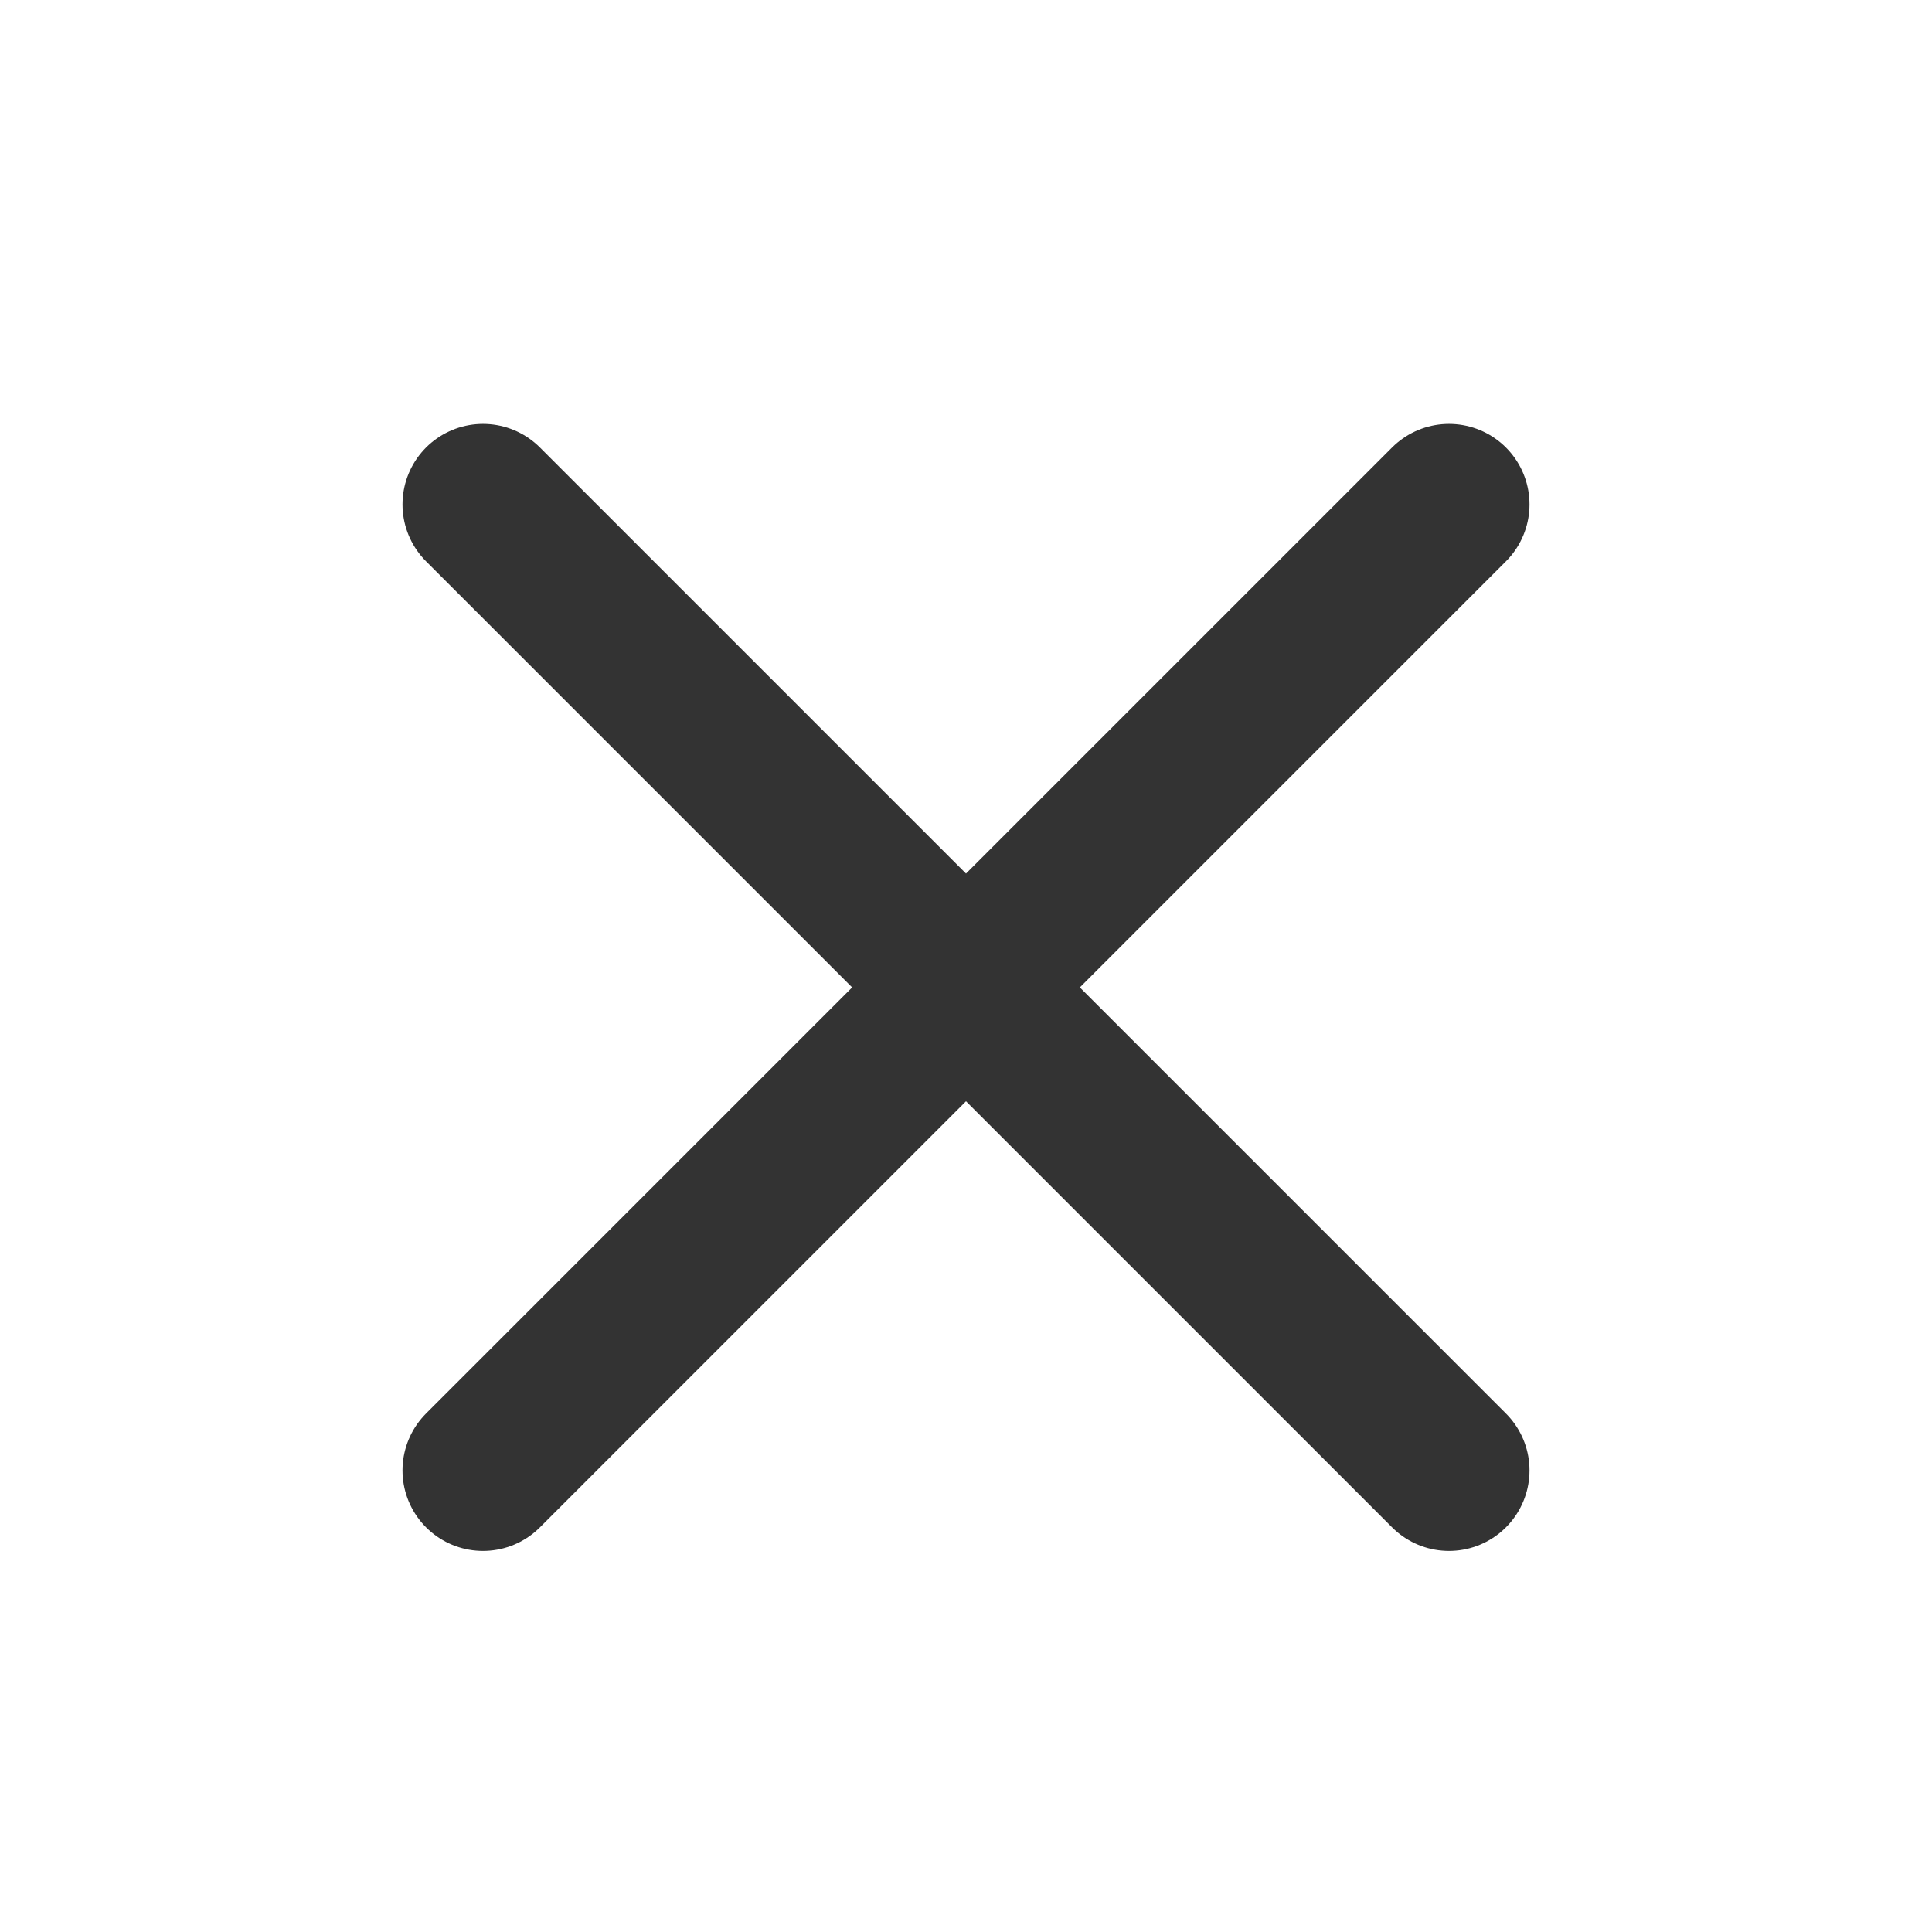 <svg id="关闭" xmlns="http://www.w3.org/2000/svg" xmlns:xlink="http://www.w3.org/1999/xlink" width="24" height="24" viewBox="0 0 24 24">
  <defs>
    <clipPath id="clip-path">
      <rect id="Rectangle_160" data-name="Rectangle 160" width="24" height="24" transform="translate(1857 680)" fill="#fff" stroke="#333" stroke-width="1"/>
    </clipPath>
  </defs>
  <g id="Mask_Group_47" data-name="Mask Group 47" transform="translate(-1857 -680)" clip-path="url(#clip-path)">
    <path id="Path_3420" data-name="Path 3420" d="M-1989.45-6.776l-12,12m0-12,12,12" transform="translate(3864.45 693.042)" fill="none" stroke="#333" stroke-linecap="round" stroke-linejoin="round" stroke-width="2"/>
  </g>
</svg>